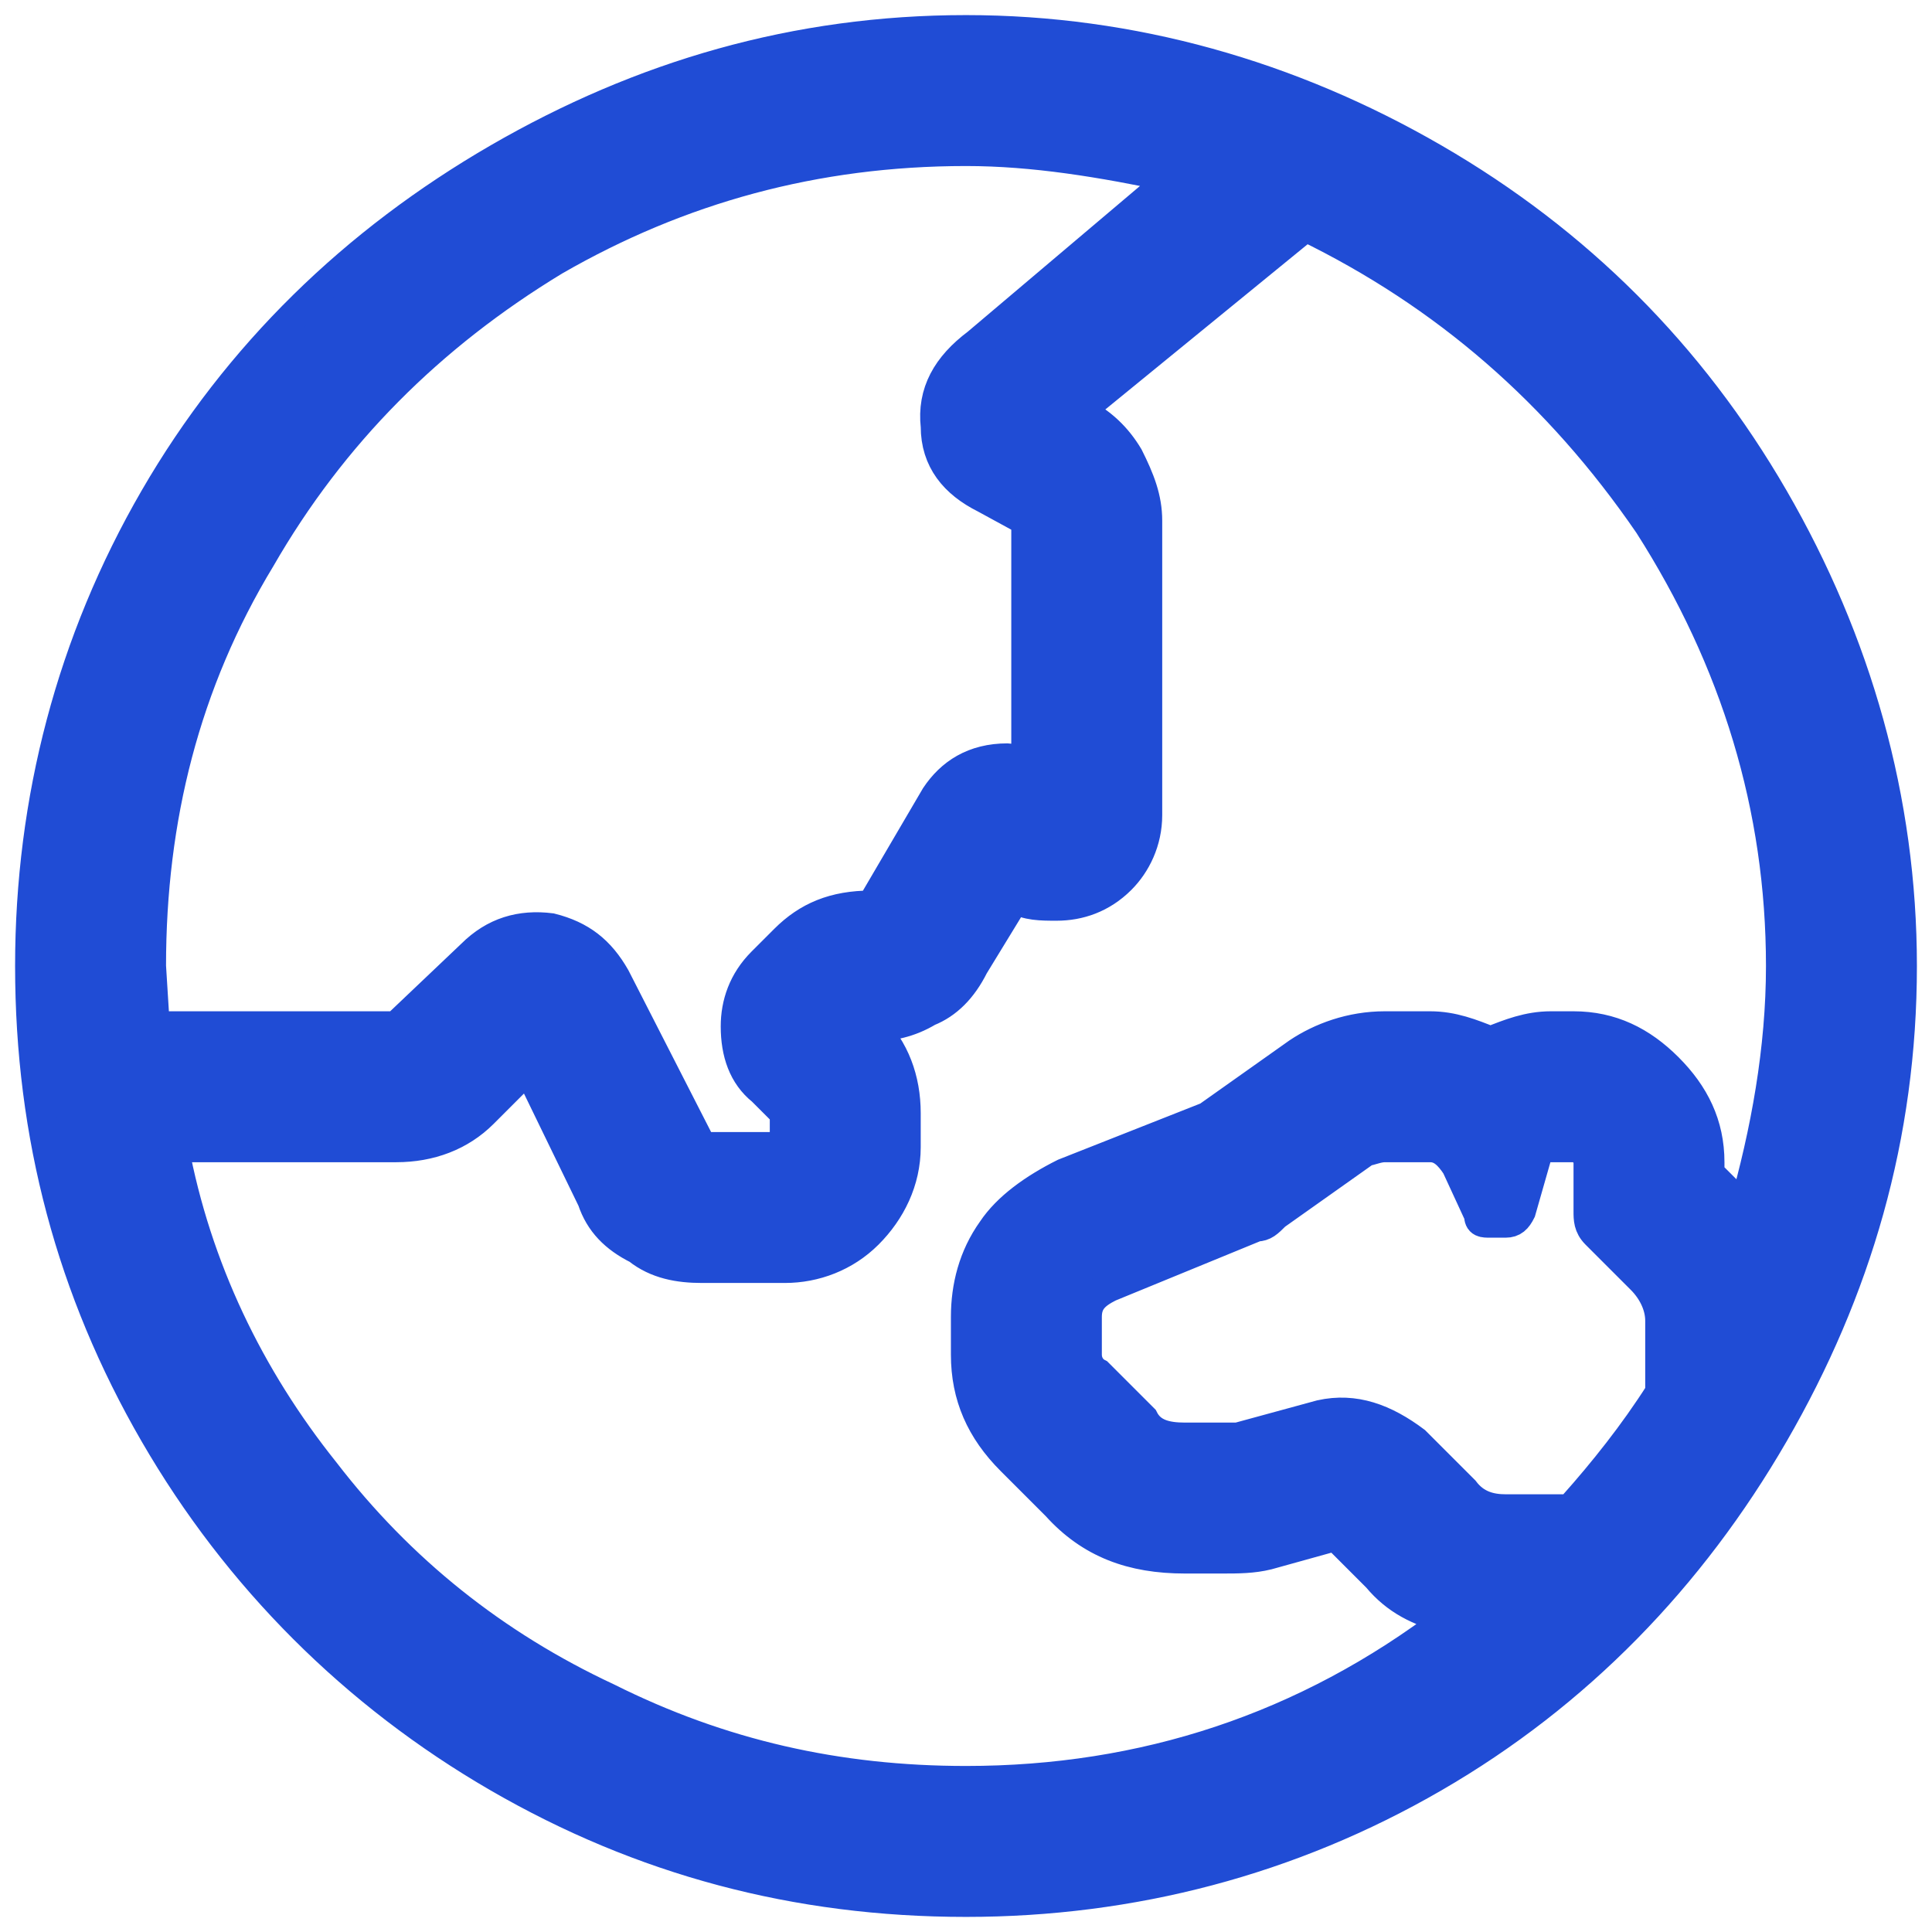 <svg width="64" height="64" viewBox="0 0 64 64" fill="none" xmlns="http://www.w3.org/2000/svg">
<mask id="path-1-outside-1_1402_12159" maskUnits="userSpaceOnUse" x="0" y="0" width="64" height="64" fill="black">
<rect fill="white" width="64" height="64"/>
<path d="M32 1C37.5 1 42.75 2.5 47.5 5.25C52.25 8 56 11.75 58.75 16.5C61.5 21.25 63 26.5 63 32C63 37.625 61.5 42.75 58.75 47.5C56 52.25 52.25 56.125 47.5 58.875C42.75 61.625 37.5 63 32 63C26.375 63 21.25 61.625 16.5 58.875C11.75 56.125 7.875 52.25 5.125 47.5C2.375 42.75 1 37.625 1 32C1 26.5 2.375 21.25 5.125 16.5C7.875 11.75 11.75 8 16.5 5.25C21.25 2.5 26.375 1 32 1ZM32 5C27 5 22.5 6.25 18.375 8.625C14.25 11.125 11 14.375 8.625 18.5C6.125 22.625 5 27.125 5 32L5.125 34H13.125L15.625 31.625C16.375 30.875 17.25 30.625 18.25 30.75C19.25 31 19.875 31.5 20.375 32.375L23.25 38H26V36.875L25.25 36.125C24.625 35.625 24.375 34.875 24.375 34C24.375 33.25 24.625 32.5 25.25 31.875L26 31.125C26.75 30.375 27.625 30 28.875 30L31 26.375C31.5 25.625 32.25 25.125 33.375 25.125C33.5 25.125 33.75 25.25 34 25.25V17.25L32.625 16.5C31.625 16 31 15.25 31 14.125C30.875 13 31.375 12.125 32.375 11.375L38.875 5.875C36.5 5.375 34.25 5 32 5ZM5.75 38C6.5 42 8.25 45.625 10.75 48.75C13.25 52 16.375 54.5 20.125 56.25C23.875 58.125 27.75 59 32 59C37.875 59 43.25 57.25 48 53.625C47 53.375 46.25 53 45.625 52.25L44.25 50.875L42 51.5C41.5 51.625 41 51.625 40.5 51.625H39.25C37.5 51.625 36.125 51.125 35 49.875L33.5 48.375C32.5 47.375 32 46.25 32 44.875V43.625C32 42.625 32.25 41.625 32.875 40.75C33.375 40 34.25 39.375 35.25 38.875L40 37L43 34.875C43.75 34.375 44.75 34 45.875 34H47.375C48.125 34 48.75 34.25 49.375 34.5C50 34.25 50.625 34 51.375 34H52.125C53.375 34 54.375 34.5 55.25 35.375C56.125 36.25 56.625 37.25 56.625 38.5V38.875L57.25 39.5L57.75 40.125C58.5 37.5 59 34.75 59 32C59 26.75 57.5 21.875 54.625 17.375C51.625 13 47.875 9.75 43.25 7.5L35.75 13.625C36.5 14 37 14.5 37.375 15.125C37.75 15.875 38 16.5 38 17.25V27C38 27.875 37.625 28.625 37.125 29.125C36.5 29.75 35.75 30 35 30C34.5 30 34 30 33.625 29.75L32.25 32C31.875 32.75 31.375 33.25 30.75 33.5C30.125 33.875 29.5 34 28.875 34C29.625 34.75 30 35.75 30 36.875V38C30 39.125 29.5 40.125 28.75 40.875C28 41.625 27 42 26 42H23.25C22.5 42 21.75 41.875 21.125 41.375C20.375 41 19.875 40.5 19.625 39.75L17.5 35.375L16 36.875C15.25 37.625 14.25 38 13.125 38H5.75ZM52.125 49.875C53.125 48.75 54.125 47.5 55 46.125V43.75C55 43.25 54.75 42.75 54.375 42.375L52.875 40.875C52.625 40.625 52.625 40.375 52.625 40.125V38.5C52.625 38.25 52.375 38 52.125 38H51.375C51.125 38 50.875 38.125 50.875 38.375L50.375 40.125C50.25 40.375 50.125 40.5 49.875 40.5H49.375C49.125 40.5 49 40.5 49 40.25L48.25 38.625C48 38.25 47.75 38 47.375 38H45.875C45.625 38 45.375 38.125 45.25 38.125L42.25 40.25C42 40.5 41.875 40.625 41.625 40.625L36.75 42.625C36.25 42.875 36 43.125 36 43.625V44.875C36 45.125 36.125 45.375 36.375 45.5L37.875 47C38.125 47.5 38.625 47.625 39.25 47.625H40.5H41L43.75 46.875C44.875 46.625 45.875 47 46.875 47.75L48.5 49.375C48.875 49.875 49.375 50 49.875 50H52C52 50 52.125 50 52.125 49.875Z"/>
</mask>
<path d="M32 1C37.5 1 42.75 2.5 47.5 5.25C52.25 8 56 11.75 58.75 16.5C61.5 21.25 63 26.5 63 32C63 37.625 61.5 42.75 58.75 47.5C56 52.25 52.25 56.125 47.5 58.875C42.75 61.625 37.5 63 32 63C26.375 63 21.25 61.625 16.5 58.875C11.75 56.125 7.875 52.25 5.125 47.5C2.375 42.75 1 37.625 1 32C1 26.5 2.375 21.25 5.125 16.5C7.875 11.75 11.75 8 16.5 5.25C21.25 2.5 26.375 1 32 1ZM32 5C27 5 22.5 6.25 18.375 8.625C14.25 11.125 11 14.375 8.625 18.5C6.125 22.625 5 27.125 5 32L5.125 34H13.125L15.625 31.625C16.375 30.875 17.25 30.625 18.25 30.75C19.25 31 19.875 31.5 20.375 32.375L23.25 38H26V36.875L25.25 36.125C24.625 35.625 24.375 34.875 24.375 34C24.375 33.25 24.625 32.5 25.25 31.875L26 31.125C26.75 30.375 27.625 30 28.875 30L31 26.375C31.5 25.625 32.25 25.125 33.375 25.125C33.5 25.125 33.75 25.25 34 25.25V17.25L32.625 16.5C31.625 16 31 15.25 31 14.125C30.875 13 31.375 12.125 32.375 11.375L38.875 5.875C36.5 5.375 34.25 5 32 5ZM5.75 38C6.5 42 8.25 45.625 10.75 48.75C13.25 52 16.375 54.5 20.125 56.25C23.875 58.125 27.75 59 32 59C37.875 59 43.25 57.25 48 53.625C47 53.375 46.25 53 45.625 52.25L44.25 50.875L42 51.5C41.5 51.625 41 51.625 40.5 51.625H39.25C37.5 51.625 36.125 51.125 35 49.875L33.5 48.375C32.5 47.375 32 46.25 32 44.875V43.625C32 42.625 32.25 41.625 32.875 40.75C33.375 40 34.25 39.375 35.25 38.875L40 37L43 34.875C43.75 34.375 44.75 34 45.875 34H47.375C48.125 34 48.75 34.25 49.375 34.5C50 34.25 50.625 34 51.375 34H52.125C53.375 34 54.375 34.5 55.25 35.375C56.125 36.25 56.625 37.25 56.625 38.5V38.875L57.25 39.5L57.75 40.125C58.5 37.5 59 34.75 59 32C59 26.75 57.5 21.875 54.625 17.375C51.625 13 47.875 9.75 43.25 7.5L35.75 13.625C36.5 14 37 14.5 37.375 15.125C37.75 15.875 38 16.5 38 17.25V27C38 27.875 37.625 28.625 37.125 29.125C36.5 29.75 35.75 30 35 30C34.5 30 34 30 33.625 29.75L32.25 32C31.875 32.75 31.375 33.25 30.75 33.5C30.125 33.875 29.5 34 28.875 34C29.625 34.75 30 35.75 30 36.875V38C30 39.125 29.5 40.125 28.75 40.875C28 41.625 27 42 26 42H23.25C22.5 42 21.75 41.875 21.125 41.375C20.375 41 19.875 40.5 19.625 39.75L17.5 35.375L16 36.875C15.25 37.625 14.25 38 13.125 38H5.75ZM52.125 49.875C53.125 48.75 54.125 47.5 55 46.125V43.75C55 43.25 54.75 42.75 54.375 42.375L52.875 40.875C52.625 40.625 52.625 40.375 52.625 40.125V38.5C52.625 38.25 52.375 38 52.125 38H51.375C51.125 38 50.875 38.125 50.875 38.375L50.375 40.125C50.25 40.375 50.125 40.5 49.875 40.5H49.375C49.125 40.5 49 40.5 49 40.25L48.25 38.625C48 38.25 47.75 38 47.375 38H45.875C45.625 38 45.375 38.125 45.25 38.125L42.25 40.25C42 40.5 41.875 40.625 41.625 40.625L36.75 42.625C36.25 42.875 36 43.125 36 43.625V44.875C36 45.125 36.125 45.375 36.375 45.5L37.875 47C38.125 47.5 38.625 47.625 39.25 47.625H40.5H41L43.75 46.875C44.875 46.625 45.875 47 46.875 47.75L48.5 49.375C48.875 49.875 49.375 50 49.875 50H52C52 50 52.125 50 52.125 49.875Z" fill="#204CD5"/>
<path d="M32 1C37.5 1 42.75 2.5 47.5 5.25C52.25 8 56 11.75 58.75 16.5C61.5 21.25 63 26.5 63 32C63 37.625 61.5 42.75 58.75 47.5C56 52.25 52.25 56.125 47.5 58.875C42.75 61.625 37.5 63 32 63C26.375 63 21.25 61.625 16.5 58.875C11.75 56.125 7.875 52.25 5.125 47.5C2.375 42.75 1 37.625 1 32C1 26.5 2.375 21.25 5.125 16.5C7.875 11.75 11.75 8 16.5 5.25C21.25 2.5 26.375 1 32 1ZM32 5C27 5 22.5 6.25 18.375 8.625C14.25 11.125 11 14.375 8.625 18.5C6.125 22.625 5 27.125 5 32L5.125 34H13.125L15.625 31.625C16.375 30.875 17.25 30.625 18.25 30.75C19.25 31 19.875 31.5 20.375 32.375L23.25 38H26V36.875L25.25 36.125C24.625 35.625 24.375 34.875 24.375 34C24.375 33.25 24.625 32.5 25.25 31.875L26 31.125C26.75 30.375 27.625 30 28.875 30L31 26.375C31.5 25.625 32.25 25.125 33.375 25.125C33.5 25.125 33.75 25.25 34 25.25V17.25L32.625 16.5C31.625 16 31 15.25 31 14.125C30.875 13 31.375 12.125 32.375 11.375L38.875 5.875C36.5 5.375 34.25 5 32 5ZM5.75 38C6.5 42 8.25 45.625 10.75 48.75C13.25 52 16.375 54.5 20.125 56.25C23.875 58.125 27.75 59 32 59C37.875 59 43.25 57.25 48 53.625C47 53.375 46.25 53 45.625 52.25L44.25 50.875L42 51.5C41.5 51.625 41 51.625 40.5 51.625H39.25C37.5 51.625 36.125 51.125 35 49.875L33.5 48.375C32.5 47.375 32 46.25 32 44.875V43.625C32 42.625 32.25 41.625 32.875 40.75C33.375 40 34.25 39.375 35.25 38.875L40 37L43 34.875C43.75 34.375 44.75 34 45.875 34H47.375C48.125 34 48.75 34.25 49.375 34.5C50 34.25 50.625 34 51.375 34H52.125C53.375 34 54.375 34.5 55.25 35.375C56.125 36.25 56.625 37.25 56.625 38.5V38.875L57.25 39.5L57.75 40.125C58.5 37.5 59 34.75 59 32C59 26.75 57.5 21.875 54.625 17.375C51.625 13 47.875 9.75 43.25 7.5L35.75 13.625C36.5 14 37 14.5 37.375 15.125C37.75 15.875 38 16.5 38 17.25V27C38 27.875 37.625 28.625 37.125 29.125C36.5 29.75 35.75 30 35 30C34.5 30 34 30 33.625 29.75L32.25 32C31.875 32.75 31.375 33.25 30.75 33.5C30.125 33.875 29.5 34 28.875 34C29.625 34.75 30 35.75 30 36.875V38C30 39.125 29.5 40.125 28.75 40.875C28 41.625 27 42 26 42H23.25C22.5 42 21.75 41.875 21.125 41.375C20.375 41 19.875 40.5 19.625 39.75L17.5 35.375L16 36.875C15.25 37.625 14.25 38 13.125 38H5.75ZM52.125 49.875C53.125 48.75 54.125 47.5 55 46.125V43.75C55 43.25 54.75 42.75 54.375 42.375L52.875 40.875C52.625 40.625 52.625 40.375 52.625 40.125V38.5C52.625 38.25 52.375 38 52.125 38H51.375C51.125 38 50.875 38.125 50.875 38.375L50.375 40.125C50.25 40.375 50.125 40.5 49.875 40.5H49.375C49.125 40.5 49 40.5 49 40.25L48.25 38.625C48 38.25 47.75 38 47.375 38H45.875C45.625 38 45.375 38.125 45.25 38.125L42.25 40.25C42 40.5 41.875 40.625 41.625 40.625L36.75 42.625C36.25 42.875 36 43.125 36 43.625V44.875C36 45.125 36.125 45.375 36.375 45.5L37.875 47C38.125 47.5 38.625 47.625 39.25 47.625H40.5H41L43.75 46.875C44.875 46.625 45.875 47 46.875 47.75L48.5 49.375C48.875 49.875 49.375 50 49.875 50H52C52 50 52.125 50 52.125 49.875Z" stroke="#204CD5" mask="url(#path-1-outside-1_1402_12159)"/>
</svg>
